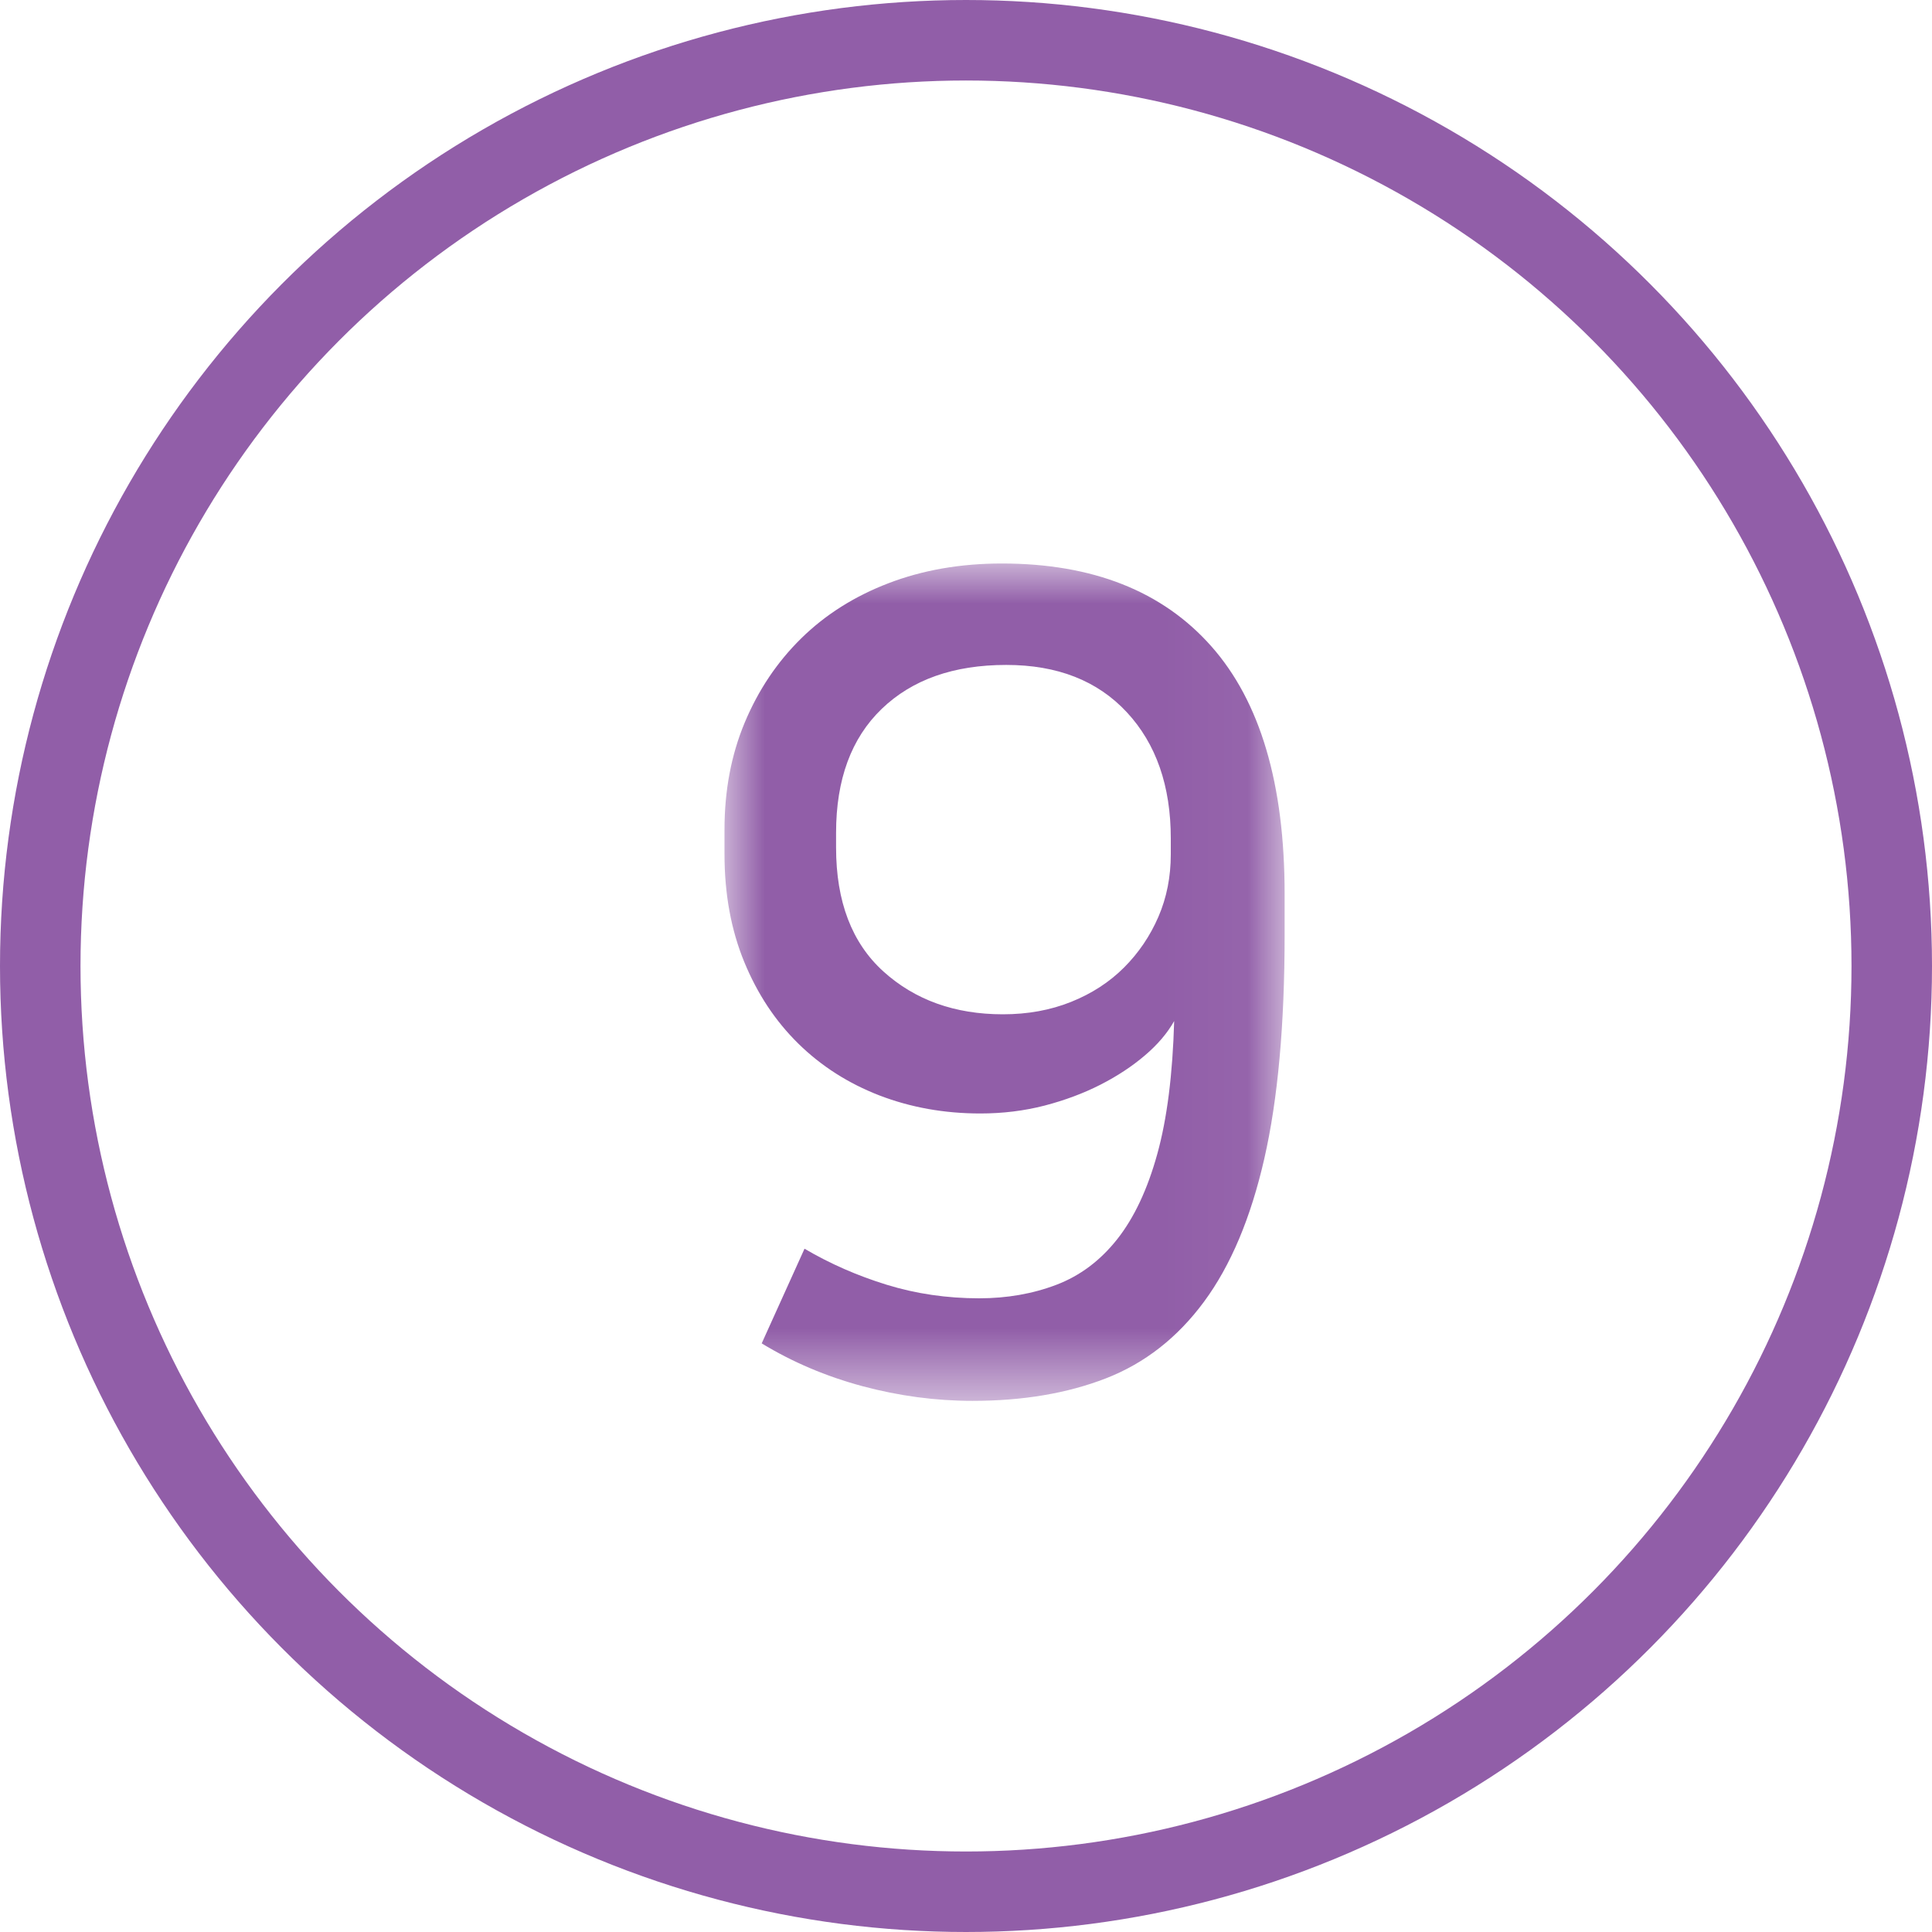 <?xml version="1.0" encoding="UTF-8"?>
<svg width="24px" height="24px" viewBox="0 0 24 24" version="1.1" xmlns="http://www.w3.org/2000/svg" xmlns:xlink="http://www.w3.org/1999/xlink">
    <!-- Generator: Sketch 50.2 (55047) - http://www.bohemiancoding.com/sketch -->
    <title>no09</title>
    <desc>Created with Sketch.</desc>
    <defs>
        <polygon id="path-1" points="0 -0 6.958 -0 6.958 10.402 0 10.402"></polygon>
    </defs>
    <g id="Symbols" stroke="none" stroke-width="1" fill="none" fill-rule="evenodd">
        <g id="no09">
            <g id="Group">
                <circle id="Oval" stroke="#915EA8" cx="12" cy="12" r="11.5"></circle>
                <g id="Page-1" transform="translate(9, 7)">
                    <mask id="mask-2" fill="white">
                        <use xlink:href="#path-1"></use>
                    </mask>
                    <g id="Clip-2"></g>
                    <path d="M5.544,3.416 C5.544,2.763 5.362,2.24 4.998,1.848 C4.634,1.456 4.135,1.26 3.5,1.26 C2.847,1.26 2.331,1.442 1.953,1.806 C1.575,2.17 1.386,2.683 1.386,3.346 L1.386,3.528 C1.386,4.2 1.582,4.713 1.974,5.068 C2.366,5.422 2.861,5.6 3.458,5.6 C3.766,5.6 4.048,5.549 4.305,5.446 C4.562,5.343 4.781,5.201 4.963,5.019 C5.145,4.837 5.287,4.627 5.39,4.389 C5.493,4.151 5.544,3.892 5.544,3.612 L5.544,3.416 Z M0.994,8.512 C1.312,8.699 1.652,8.848 2.016,8.96 C2.38,9.072 2.763,9.128 3.164,9.128 C3.509,9.128 3.829,9.072 4.123,8.96 C4.417,8.848 4.669,8.659 4.879,8.393 C5.089,8.127 5.255,7.774 5.376,7.336 C5.498,6.897 5.567,6.347 5.586,5.684 C5.502,5.833 5.381,5.976 5.222,6.111 C5.064,6.246 4.879,6.368 4.669,6.475 C4.459,6.582 4.228,6.668 3.976,6.734 C3.724,6.799 3.458,6.832 3.178,6.832 C2.73,6.832 2.313,6.757 1.925,6.608 C1.538,6.458 1.202,6.244 0.917,5.964 C0.632,5.684 0.408,5.346 0.245,4.949 C0.082,4.552 -0,4.106 -0,3.612 L-0,3.304 C-0,2.818 0.084,2.375 0.252,1.974 C0.42,1.573 0.653,1.225 0.952,0.931 C1.251,0.637 1.612,0.408 2.037,0.245 C2.462,0.082 2.931,-0 3.444,-0 C4.573,-0 5.441,0.343 6.048,1.029 C6.655,1.715 6.958,2.739 6.958,4.102 L6.958,4.62 C6.958,5.73 6.874,6.655 6.706,7.392 C6.538,8.129 6.288,8.722 5.957,9.17 C5.626,9.618 5.22,9.935 4.739,10.122 C4.258,10.309 3.705,10.402 3.08,10.402 C2.623,10.402 2.168,10.341 1.715,10.22 C1.262,10.098 0.845,9.921 0.462,9.688 L0.994,8.512 Z" id="Fill-1" fill="#915EA8" mask="url(#mask-2)"></path>
                </g>
            </g>
        </g>
    </g>
</svg>
